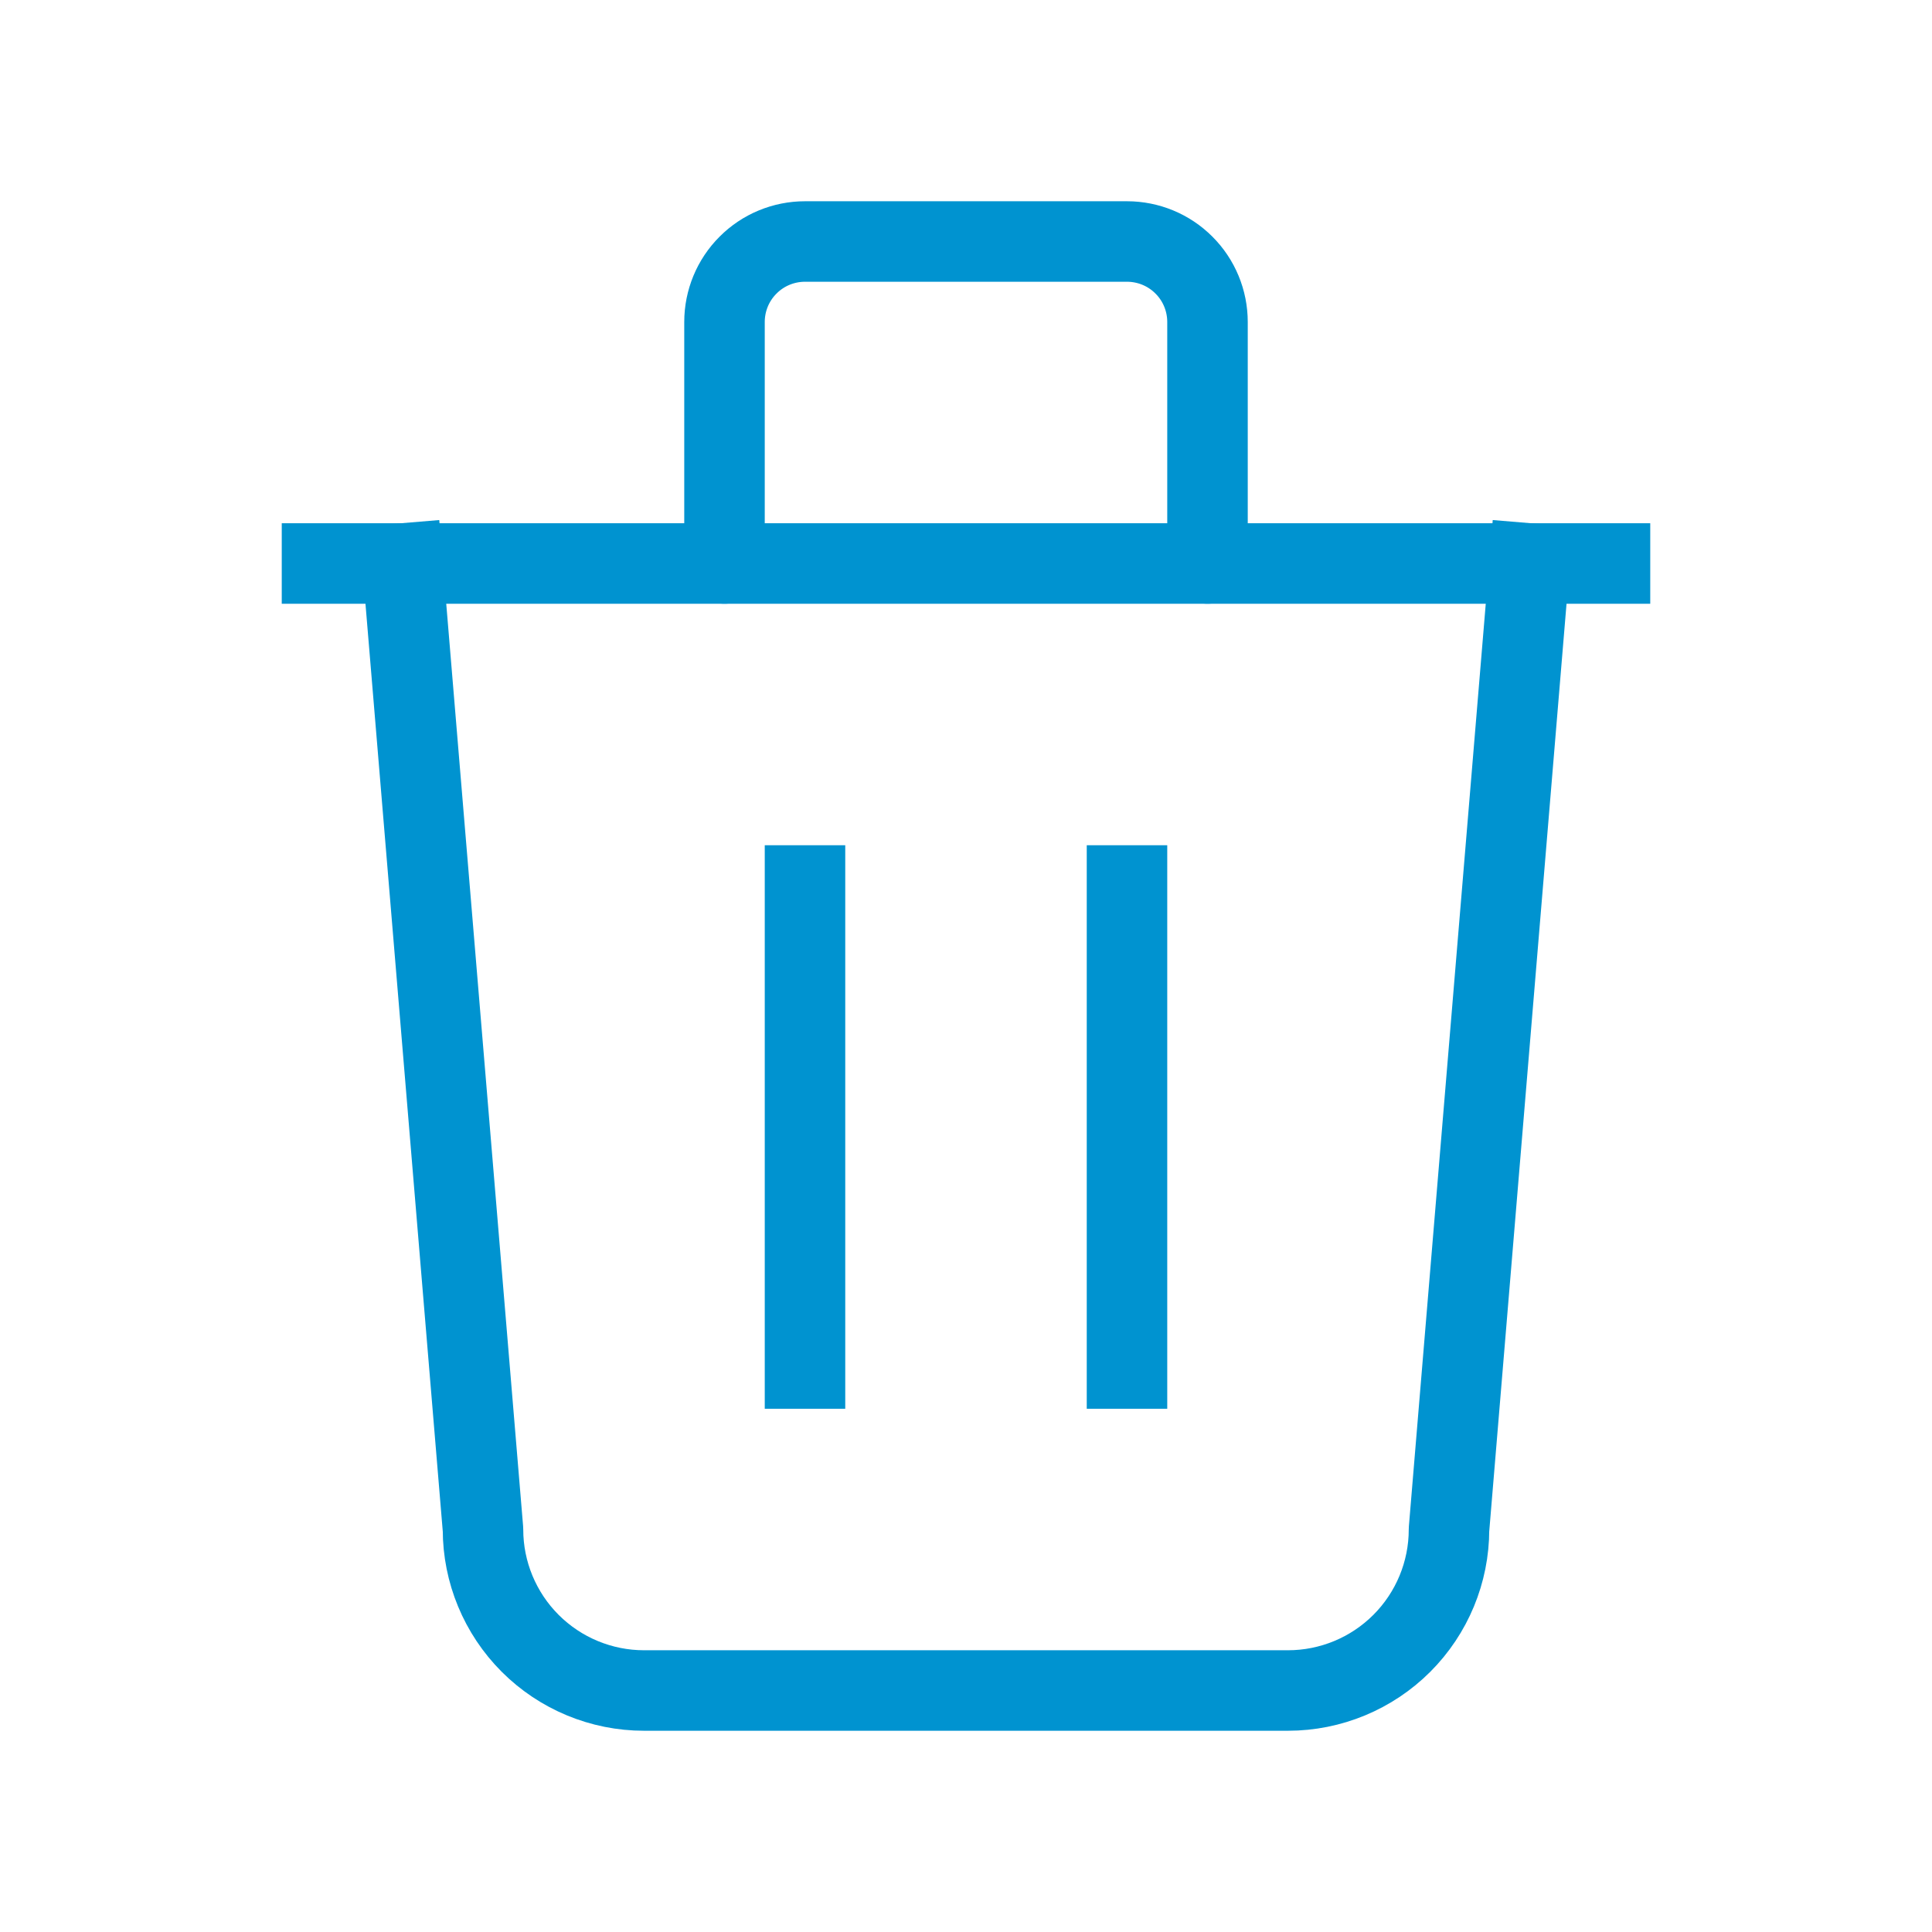 <svg width="24" height="24" viewBox="0 0 24 24" fill="none" xmlns="http://www.w3.org/2000/svg">
<g clip-path="url(#clip0_25_97729)">
<path d="M4 7H20" stroke="#0093D0" stroke-linecap="square" stroke-linejoin="round"/>
<path d="M10 11V17" stroke="#0093D0" stroke-linecap="square" stroke-linejoin="round"/>
<path d="M14 11V17" stroke="#0093D0" stroke-linecap="square" stroke-linejoin="round"/>
<path d="M5 7L6 19C6 19.53 6.211 20.039 6.586 20.414C6.961 20.789 7.47 21 8 21H16C16.53 21 17.039 20.789 17.414 20.414C17.789 20.039 18 19.53 18 19L19 7" stroke="#0093D0" stroke-linecap="square" stroke-linejoin="round"/>
<path d="M9 7V4C9 3.735 9.105 3.48 9.293 3.293C9.48 3.105 9.735 3 10 3H14C14.265 3 14.52 3.105 14.707 3.293C14.895 3.48 15 3.735 15 4V7" stroke="#0093D0" stroke-linecap="round" stroke-linejoin="round"/>
</g>
<defs>
<clipPath id="clip0_25_97729">
<rect width="24" height="24" fill="white"/>
</clipPath>
</defs>
</svg>
